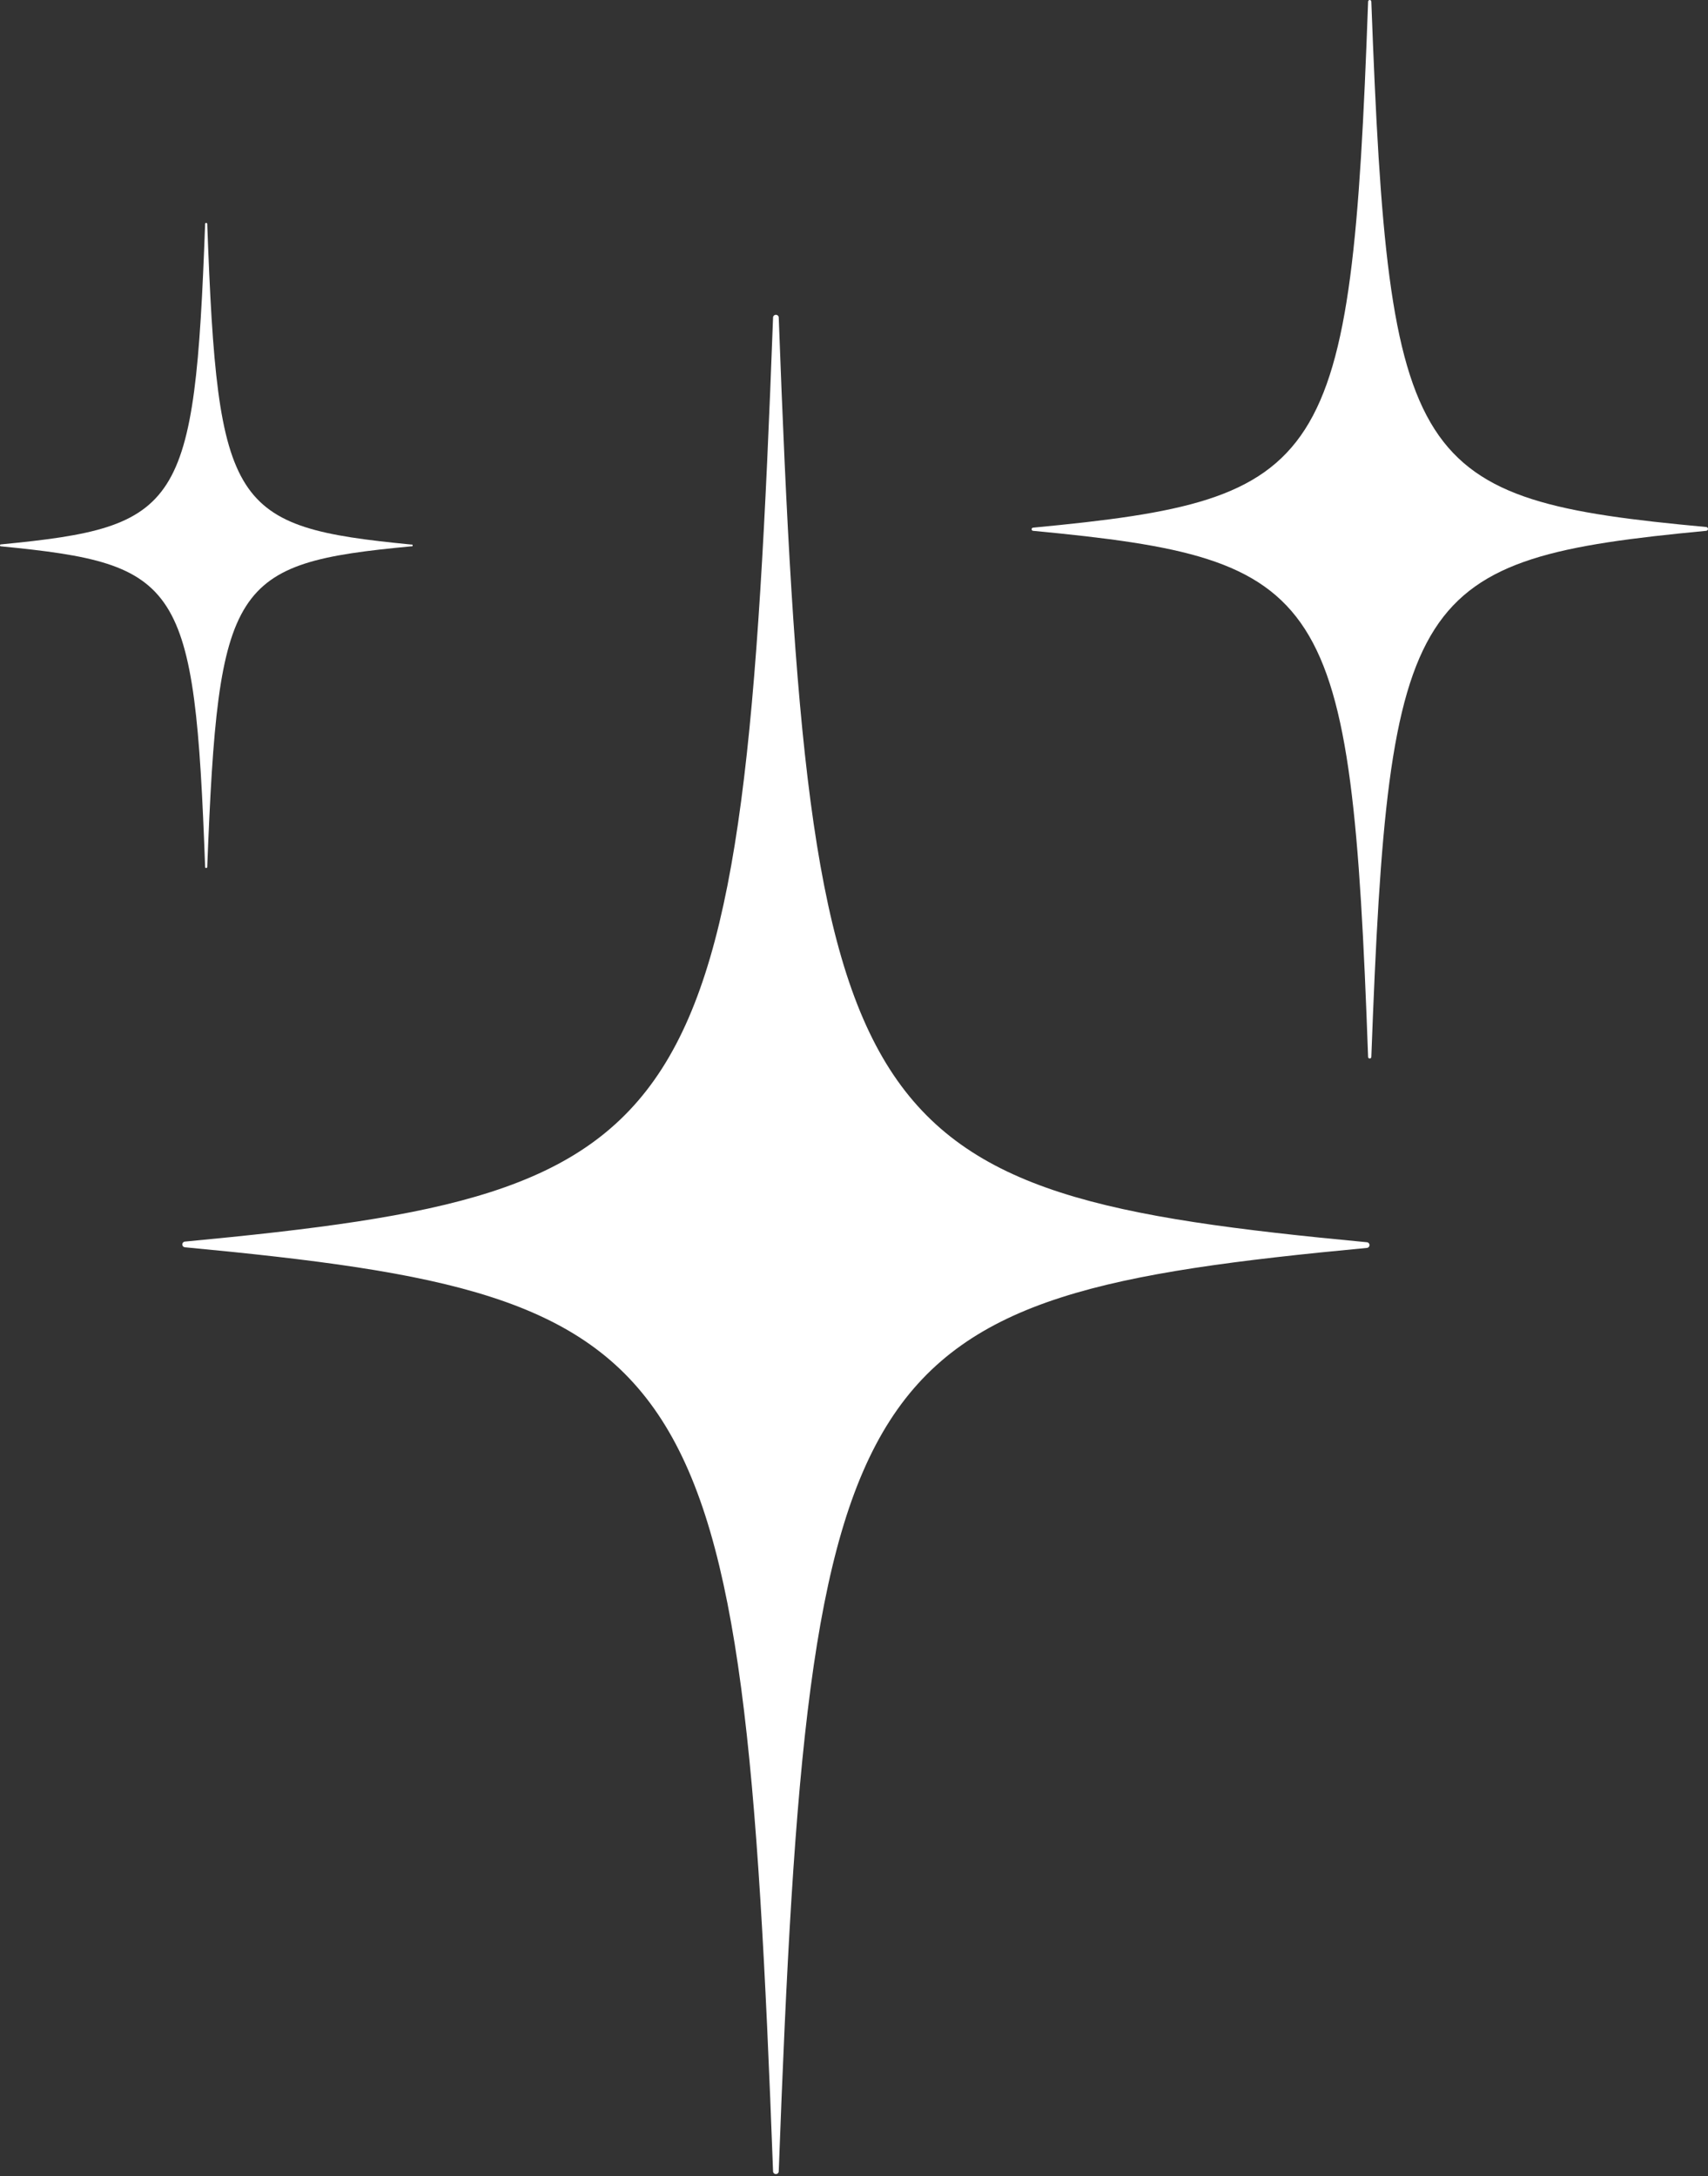 <?xml version="1.0" encoding="UTF-8"?> <svg xmlns="http://www.w3.org/2000/svg" width="296" height="377" viewBox="0 0 296 377" fill="none"><rect x="0" y="0" width="296" height="377" fill="#333333" stroke="none"/> <path d="M236.954 216.19C147.051 224.684 140.221 234.146 134.953 376.271C134.926 376.38 134.864 376.477 134.775 376.546C134.687 376.615 134.578 376.653 134.465 376.653C134.352 376.653 134.243 376.615 134.154 376.546C134.066 376.477 134.003 376.38 133.977 376.271C128.681 234.035 121.851 224.573 31.976 216.079C31.867 216.053 31.769 215.991 31.7 215.903C31.63 215.816 31.592 215.707 31.592 215.595C31.592 215.483 31.63 215.375 31.7 215.287C31.769 215.199 31.867 215.137 31.976 215.111C121.851 206.617 128.681 197.155 133.977 54.919C134.003 54.81 134.066 54.714 134.154 54.644C134.243 54.575 134.352 54.538 134.465 54.538C134.578 54.538 134.687 54.575 134.775 54.644C134.864 54.714 134.926 54.81 134.953 54.919C140.221 197.266 147.051 206.728 236.954 215.222C237.063 215.248 237.161 215.31 237.23 215.398C237.3 215.485 237.338 215.594 237.338 215.706C237.338 215.818 237.3 215.926 237.23 216.014C237.161 216.102 237.063 216.164 236.954 216.19Z" fill="white"></path> <path d="M295.665 91.965C244.54 96.835 240.665 102.174 237.654 183.128C237.654 183.46 237.096 183.46 237.096 183.128C234.169 102.174 230.211 96.835 179.057 91.965C178.983 91.965 178.912 91.936 178.86 91.884C178.808 91.832 178.778 91.762 178.778 91.689C178.778 91.615 178.808 91.545 178.86 91.493C178.912 91.441 178.983 91.412 179.057 91.412C230.211 86.57 234.169 81.203 237.096 0.277C237.096 0.203 237.126 0.133 237.178 0.081C237.23 0.029 237.301 0 237.375 0C237.449 0 237.52 0.029 237.572 0.081C237.625 0.133 237.654 0.203 237.654 0.277C240.665 81.203 244.54 86.57 295.665 91.301C295.754 91.301 295.839 91.336 295.902 91.398C295.965 91.461 296 91.545 296 91.633C296 91.721 295.965 91.806 295.902 91.868C295.839 91.93 295.754 91.965 295.665 91.965Z" fill="white"></path> <path d="M71.288 94.649C40.094 97.582 37.836 100.874 35.912 150.26C35.898 150.296 35.873 150.326 35.84 150.348C35.808 150.37 35.77 150.381 35.731 150.381C35.692 150.381 35.654 150.37 35.622 150.348C35.589 150.326 35.564 150.296 35.55 150.26C33.738 100.874 31.34 97.692 0.146 94.649C-0.049 94.649 -0.049 94.317 0.146 94.317C31.34 91.301 33.738 88.064 35.55 38.734C35.564 38.698 35.589 38.667 35.622 38.645C35.654 38.624 35.692 38.612 35.731 38.612C35.77 38.612 35.808 38.624 35.84 38.645C35.873 38.667 35.898 38.698 35.912 38.734C37.724 88.092 40.094 91.301 71.288 94.345C71.313 94.334 71.341 94.329 71.369 94.331C71.396 94.334 71.423 94.343 71.446 94.358C71.469 94.373 71.489 94.394 71.502 94.418C71.515 94.442 71.522 94.469 71.522 94.497C71.522 94.524 71.515 94.551 71.502 94.576C71.489 94.6 71.469 94.621 71.446 94.636C71.423 94.651 71.396 94.66 71.369 94.662C71.341 94.665 71.313 94.66 71.288 94.649Z" fill="white"></path> </svg> 